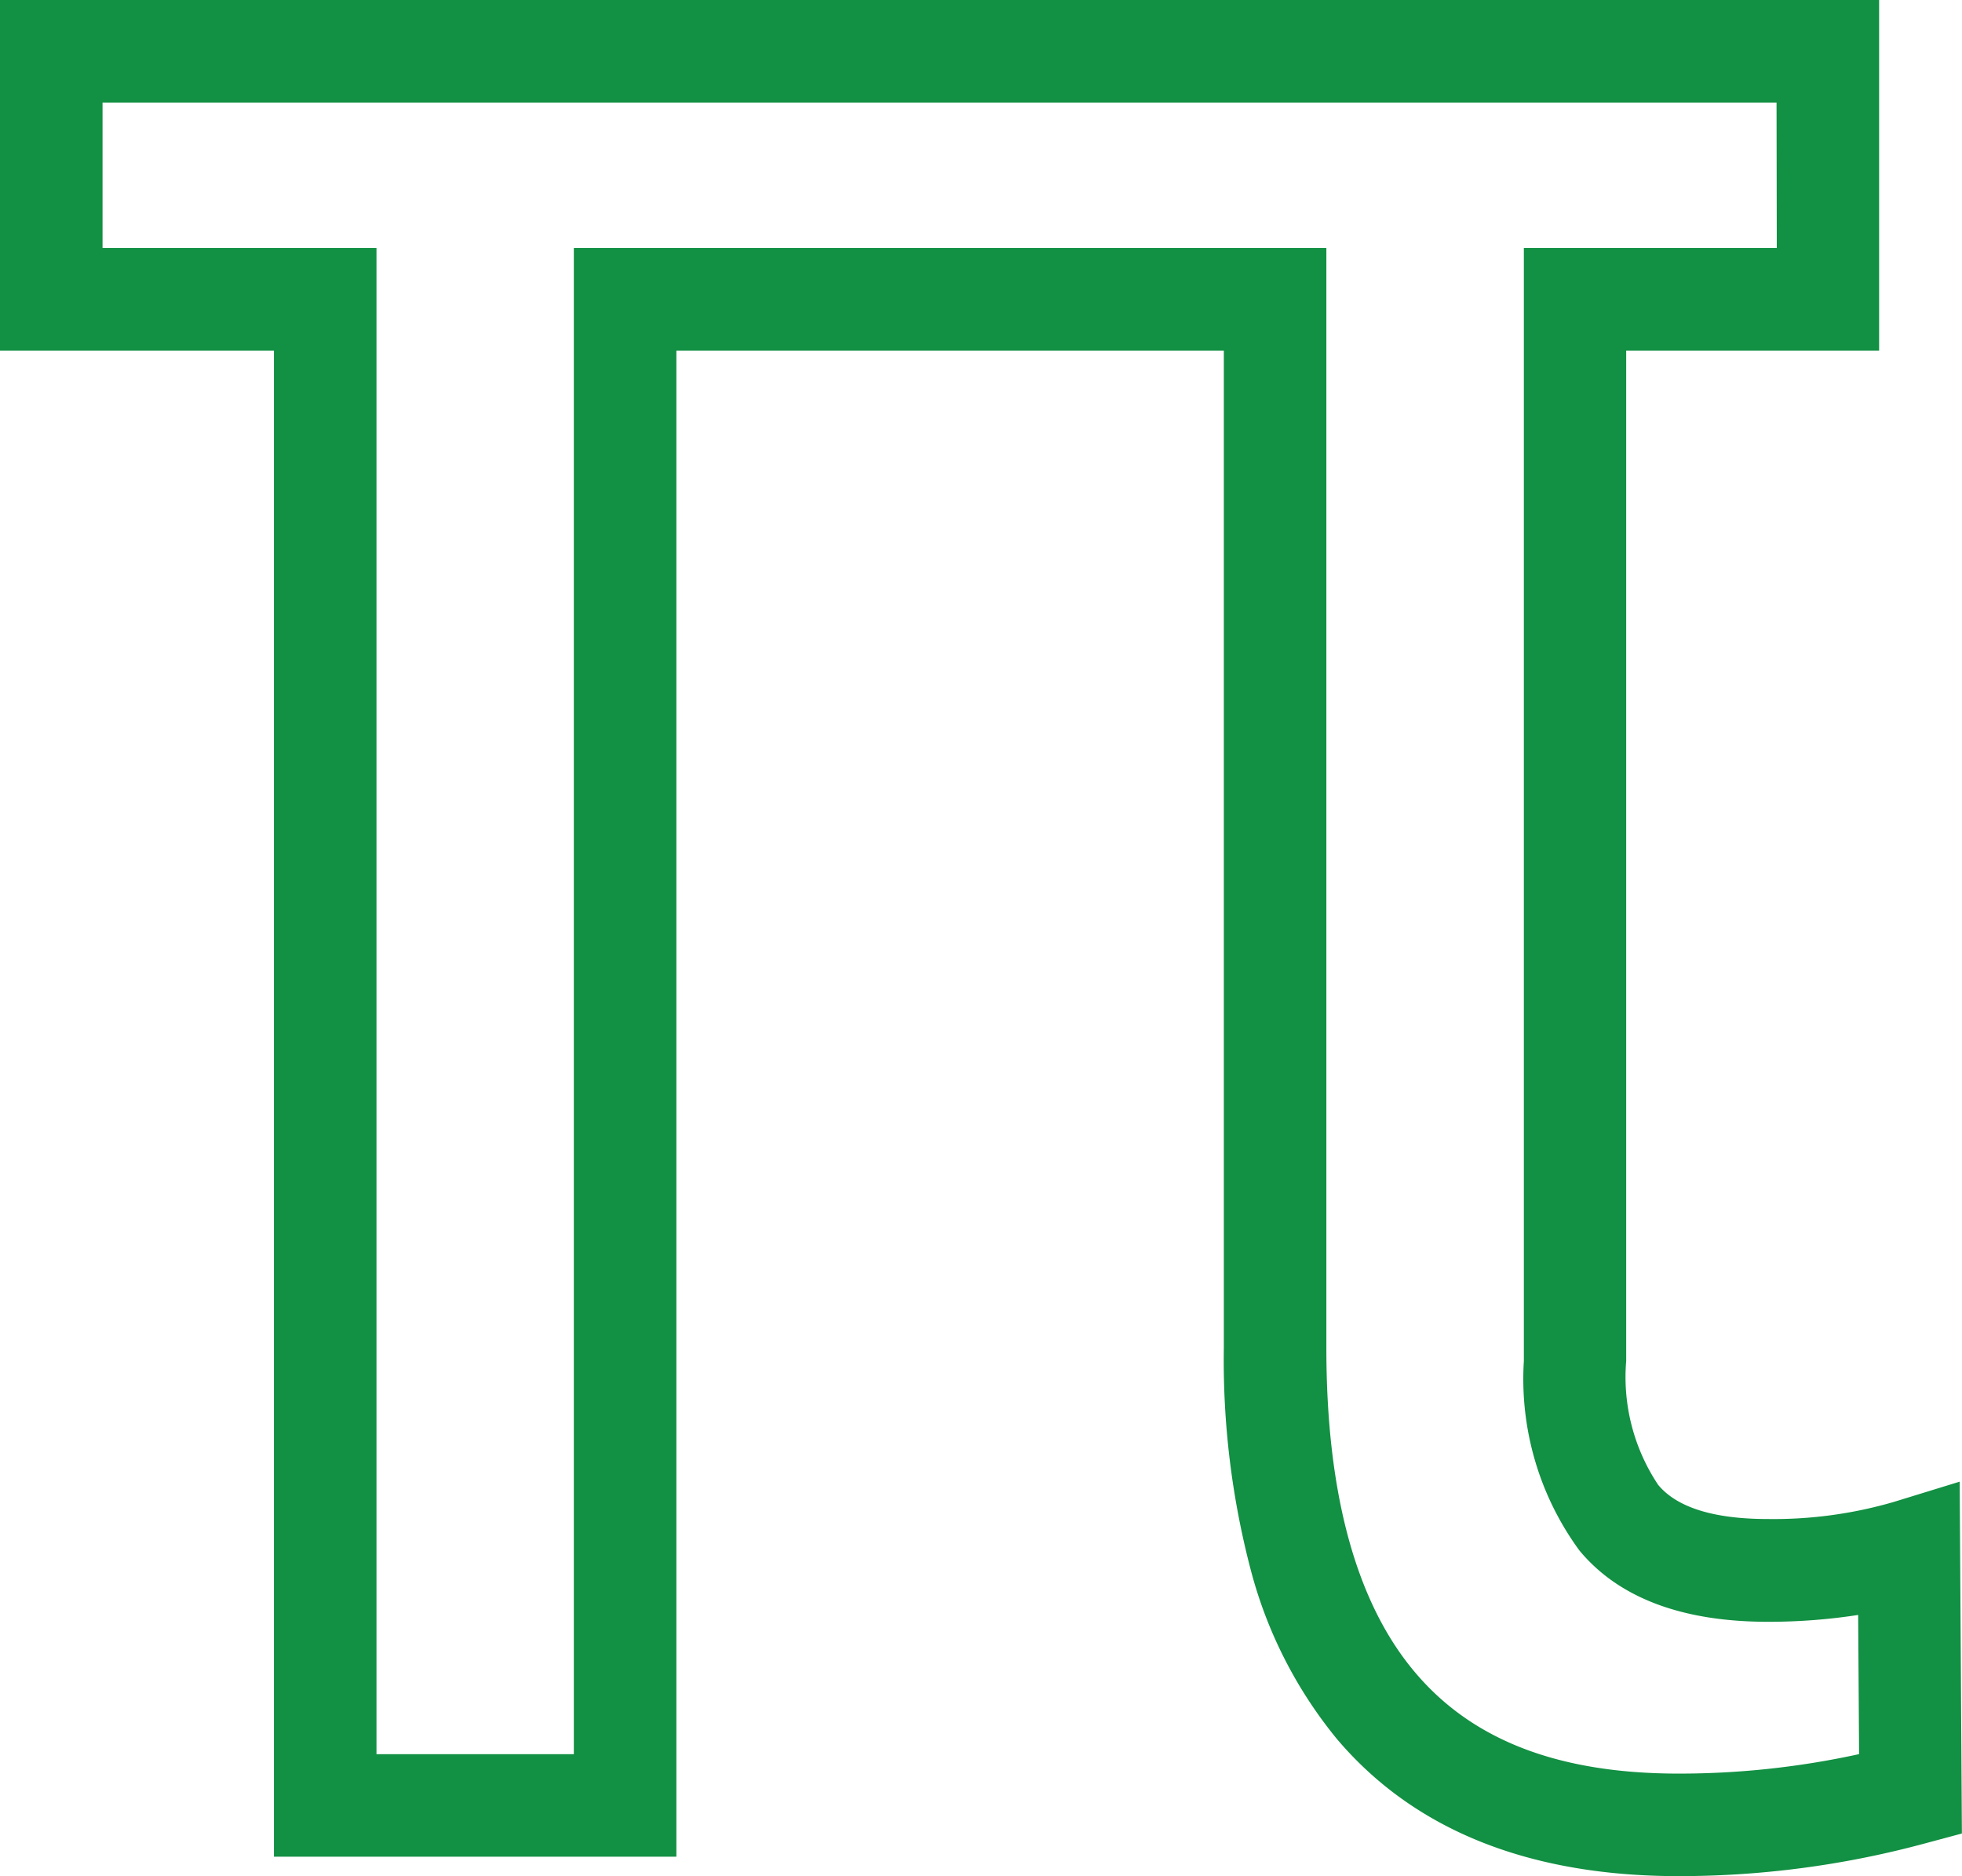 <svg xmlns="http://www.w3.org/2000/svg" width="57.403" height="54.882" viewBox="0 0 57.403 54.882">
  <path id="symbol_1" d="M-1.1,6.934H53.878V17.19h-7.4V46.744a5.684,5.684,0,0,0,.935,3.625c.551.664,1.631,1,3.209,1a12.572,12.572,0,0,0,3.685-.5l1.928-.593L56.3,60.568l-1.117.3a27.557,27.557,0,0,1-7.172.947c-4.379,0-7.744-1.351-10-4.016A12.989,12.989,0,0,1,35.5,52.881a24.147,24.147,0,0,1-.794-6.508V17.19H18.689V61.247H6.915V17.19H-1.1Zm51.977,3H1.9V14.19H9.915V58.247h5.774V14.19H37.706V46.373c0,4.261.874,7.453,2.6,9.488,1.684,1.989,4.207,2.955,7.712,2.955a24.6,24.6,0,0,0,5.274-.57l-.027-4.071a17.166,17.166,0,0,1-2.638.2c-2.513,0-4.369-.7-5.517-2.085a8.486,8.486,0,0,1-1.626-5.541V14.19h7.4Z" transform="translate(1.1 -6.934)" fill="#129043"/>
</svg>
